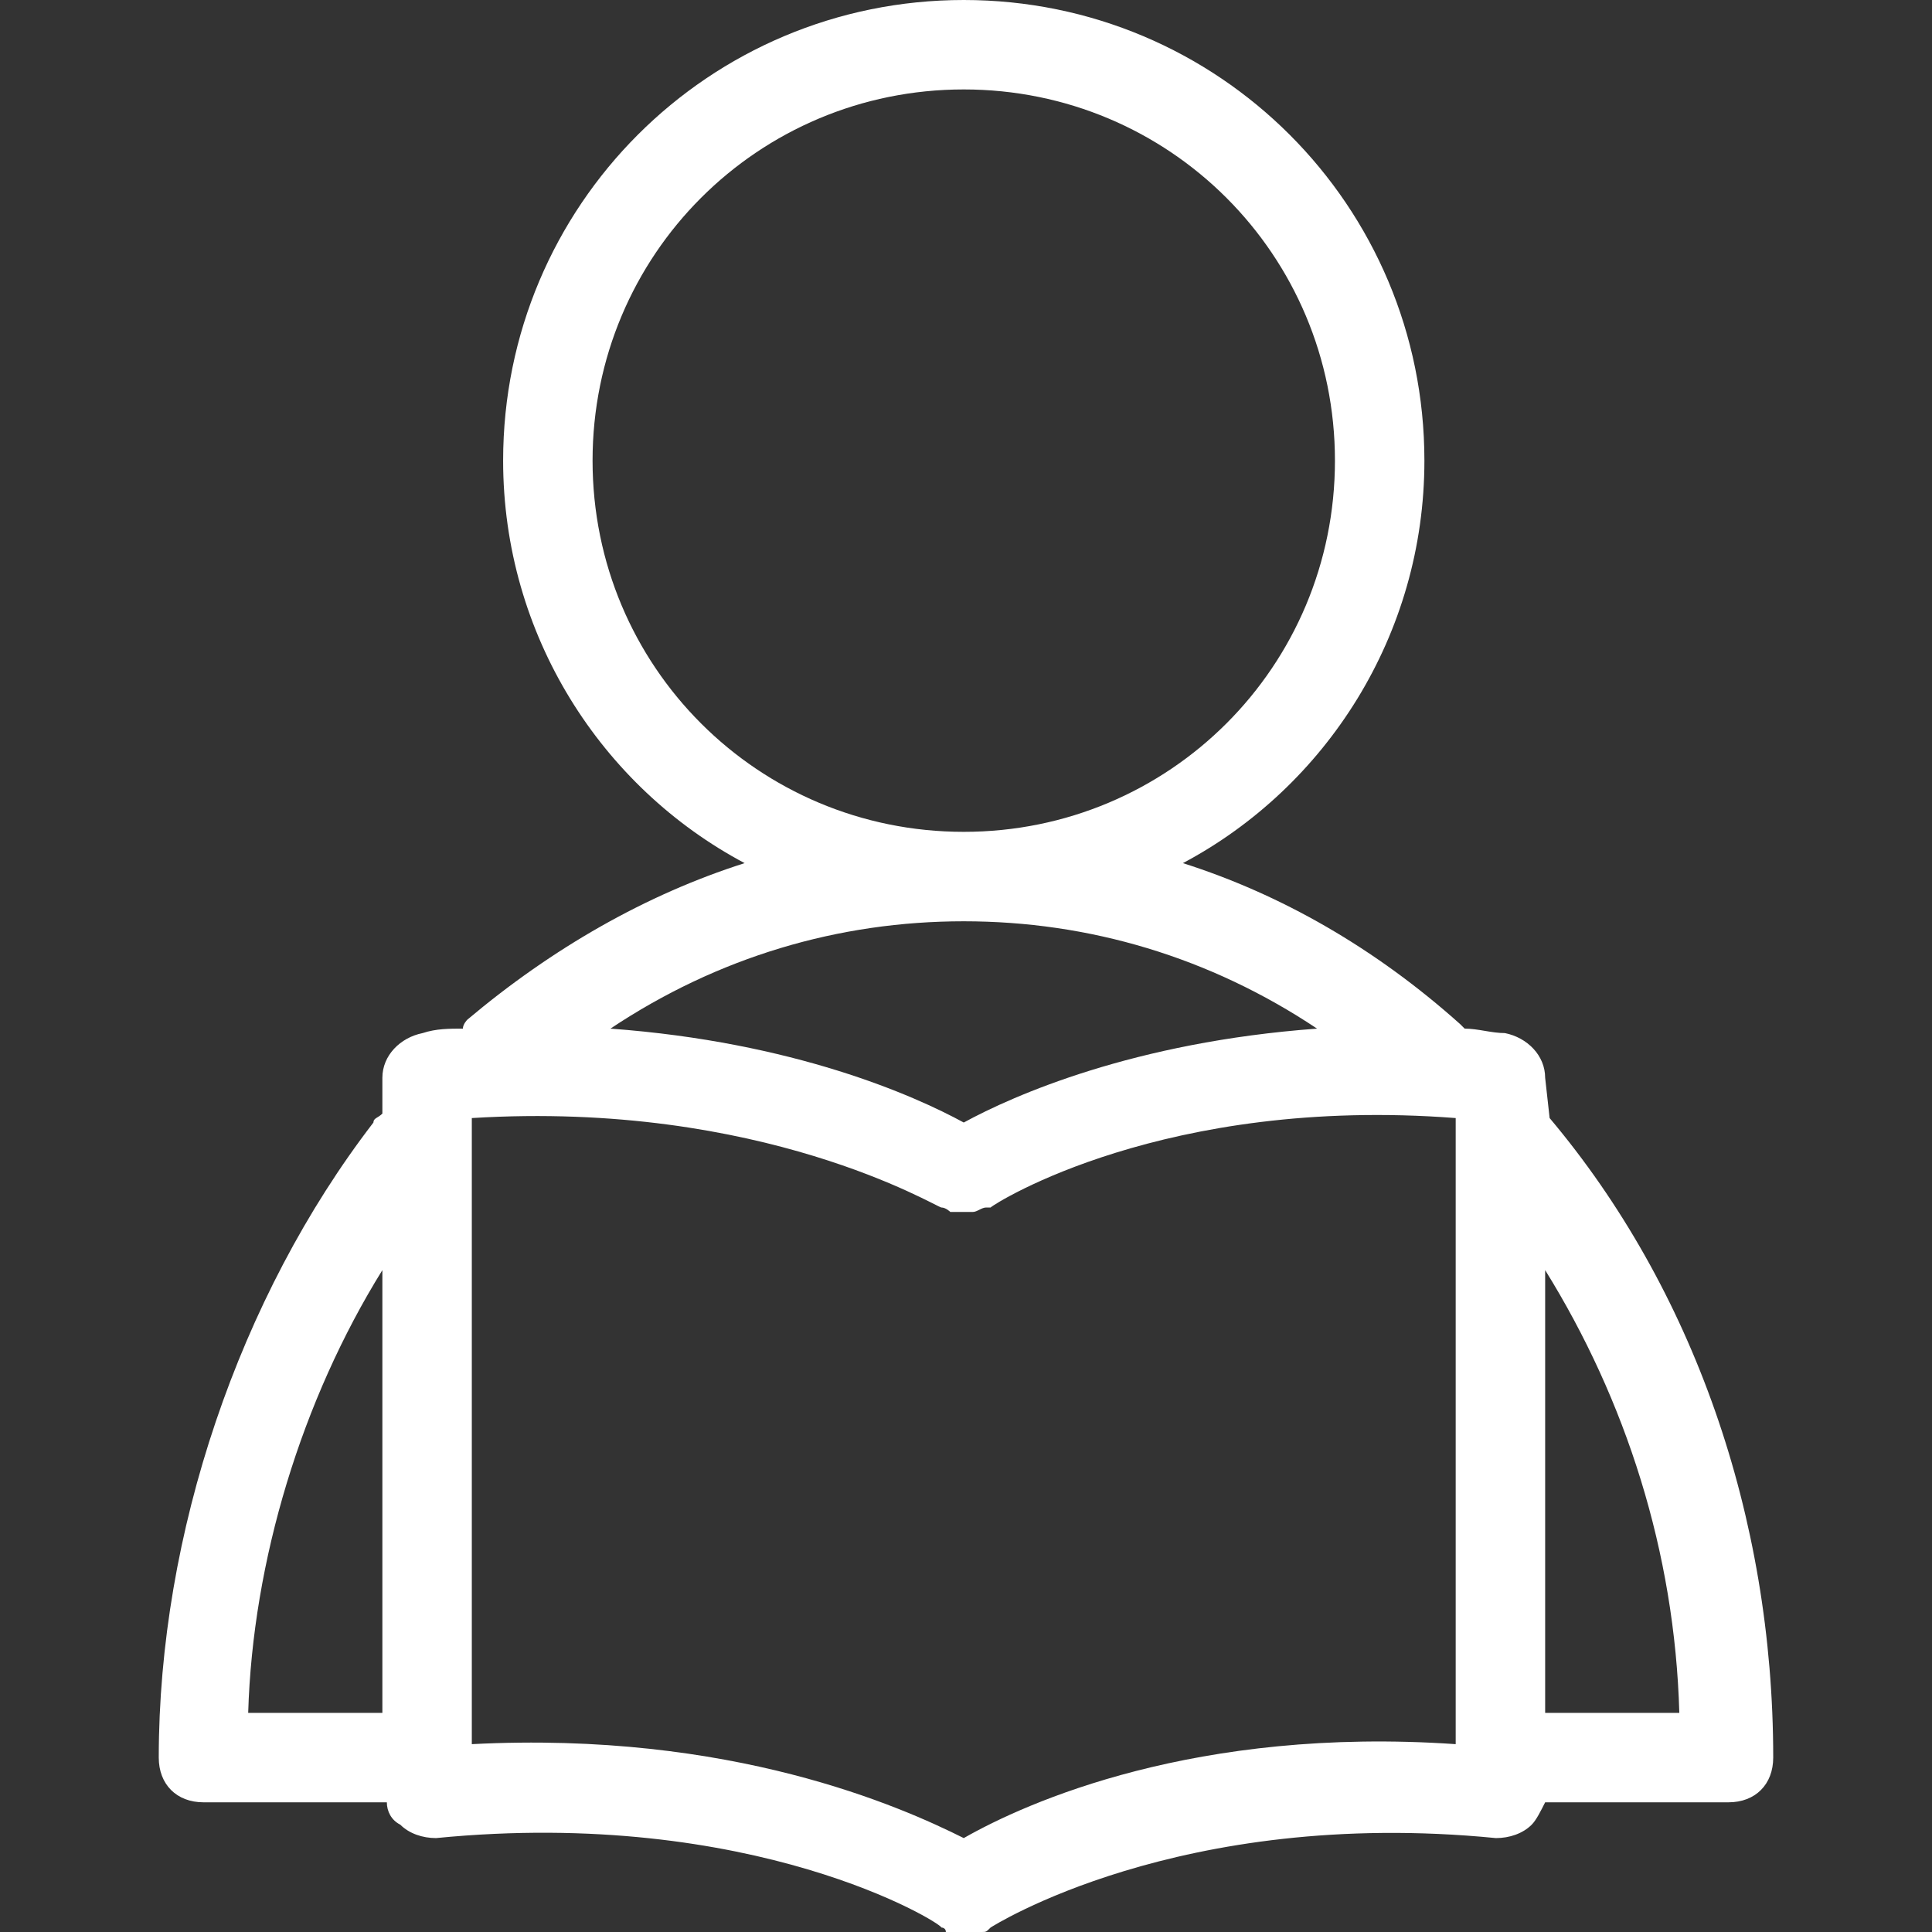 <svg xmlns="http://www.w3.org/2000/svg" xmlns:xlink="http://www.w3.org/1999/xlink" width="412" zoomAndPan="magnify" viewBox="0 0 309 309" height="412" preserveAspectRatio="xMidYMid meet" version="1.0"><rect x="0" y="0" width="309" height="309" fill="#333333" stroke="none"/><defs><clipPath id="a2ff31e2ad"><path d="M 25.281 0 L 284 0 L 284 309 L 25.281 309 Z M 25.281 0 " clip-rule="nonzero"/></clipPath></defs><g clip-path="url(#a2ff31e2ad)"><path fill="#ffffff" d="M 247.844 178.82 C 247.129 178.82 247.129 178.82 247.844 178.82 L 247.129 172.383 C 247.129 168.805 244.266 165.945 240.691 165.23 C 238.543 165.23 236.398 164.516 234.254 164.516 C 234.254 164.516 233.535 163.797 233.535 163.797 C 219.945 151.641 204.926 143.055 189.191 138.047 C 212.078 125.891 227.816 101.57 227.816 73.672 C 227.816 32.902 194.91 0 154.141 0 C 113.371 0 80.469 32.902 80.469 73.672 C 80.469 101.57 96.203 125.891 119.094 138.047 C 103.355 143.055 88.336 151.641 74.746 163.082 C 74.746 163.082 74.031 163.797 74.031 164.516 C 71.883 164.516 69.738 164.516 67.594 165.23 C 64.016 165.945 61.156 168.805 61.156 172.383 L 61.156 178.105 C 60.441 178.82 59.723 178.82 59.723 179.535 C 38.266 207.43 25.391 245.34 25.391 281.105 C 25.391 285.395 28.254 288.258 32.543 288.258 L 61.871 288.258 C 61.871 289.688 62.586 291.117 64.016 291.832 C 65.445 293.266 67.594 293.98 69.738 293.98 C 120.523 288.973 150.566 307.57 150.566 308.285 C 150.566 308.285 151.281 308.285 151.281 309 C 151.281 309 151.996 309 151.996 309 C 152.711 309 152.711 309 153.426 309 C 153.426 309 154.141 309 154.141 309 C 154.855 309 155.57 309 156.285 309 C 156.285 309 156.285 309 157.004 309 C 157.719 309 157.719 309 158.434 308.285 C 158.434 308.285 188.473 288.973 239.258 293.98 C 241.406 293.98 243.551 293.266 244.98 291.832 C 245.695 291.117 246.41 289.688 247.129 288.258 L 276.453 288.258 C 280.746 288.258 283.605 285.395 283.605 281.105 C 283.605 242.48 270.73 206 247.844 178.82 Z M 94.773 73.672 C 94.773 40.77 121.238 14.305 154.141 14.305 C 187.043 14.305 213.508 40.77 213.508 73.672 C 213.508 106.578 187.043 133.043 154.141 133.043 C 121.238 133.043 94.773 106.578 94.773 73.672 Z M 210.648 164.516 C 181.32 166.66 162.008 175.242 154.141 179.535 C 146.273 175.242 126.961 166.66 97.633 164.516 C 114.801 153.07 134.113 147.348 154.141 147.348 C 174.168 147.348 193.48 153.07 210.648 164.516 Z M 61.156 203.141 L 61.156 273.953 L 39.695 273.953 C 40.41 249.633 48.281 223.883 61.156 203.141 Z M 232.82 278.957 C 191.336 276.098 164.156 288.258 154.141 293.98 C 144.129 288.973 116.945 276.812 75.461 278.957 L 75.461 178.82 C 121.953 175.957 149.848 193.125 150.566 193.125 C 151.281 193.125 151.996 193.84 151.996 193.84 C 151.996 193.84 152.711 193.84 152.711 193.84 C 153.426 193.84 154.141 193.84 154.855 193.84 C 154.855 193.84 155.57 193.84 155.57 193.84 C 156.285 193.84 157.004 193.125 157.719 193.125 C 157.719 193.125 157.719 193.125 158.434 193.125 C 159.148 192.41 186.328 175.242 232.82 178.82 Z M 247.129 273.953 L 247.129 203.141 C 260.004 223.883 267.871 248.203 268.586 273.953 Z M 247.129 273.953 " fill-opacity="1" fill-rule="nonzero"/></g></svg>